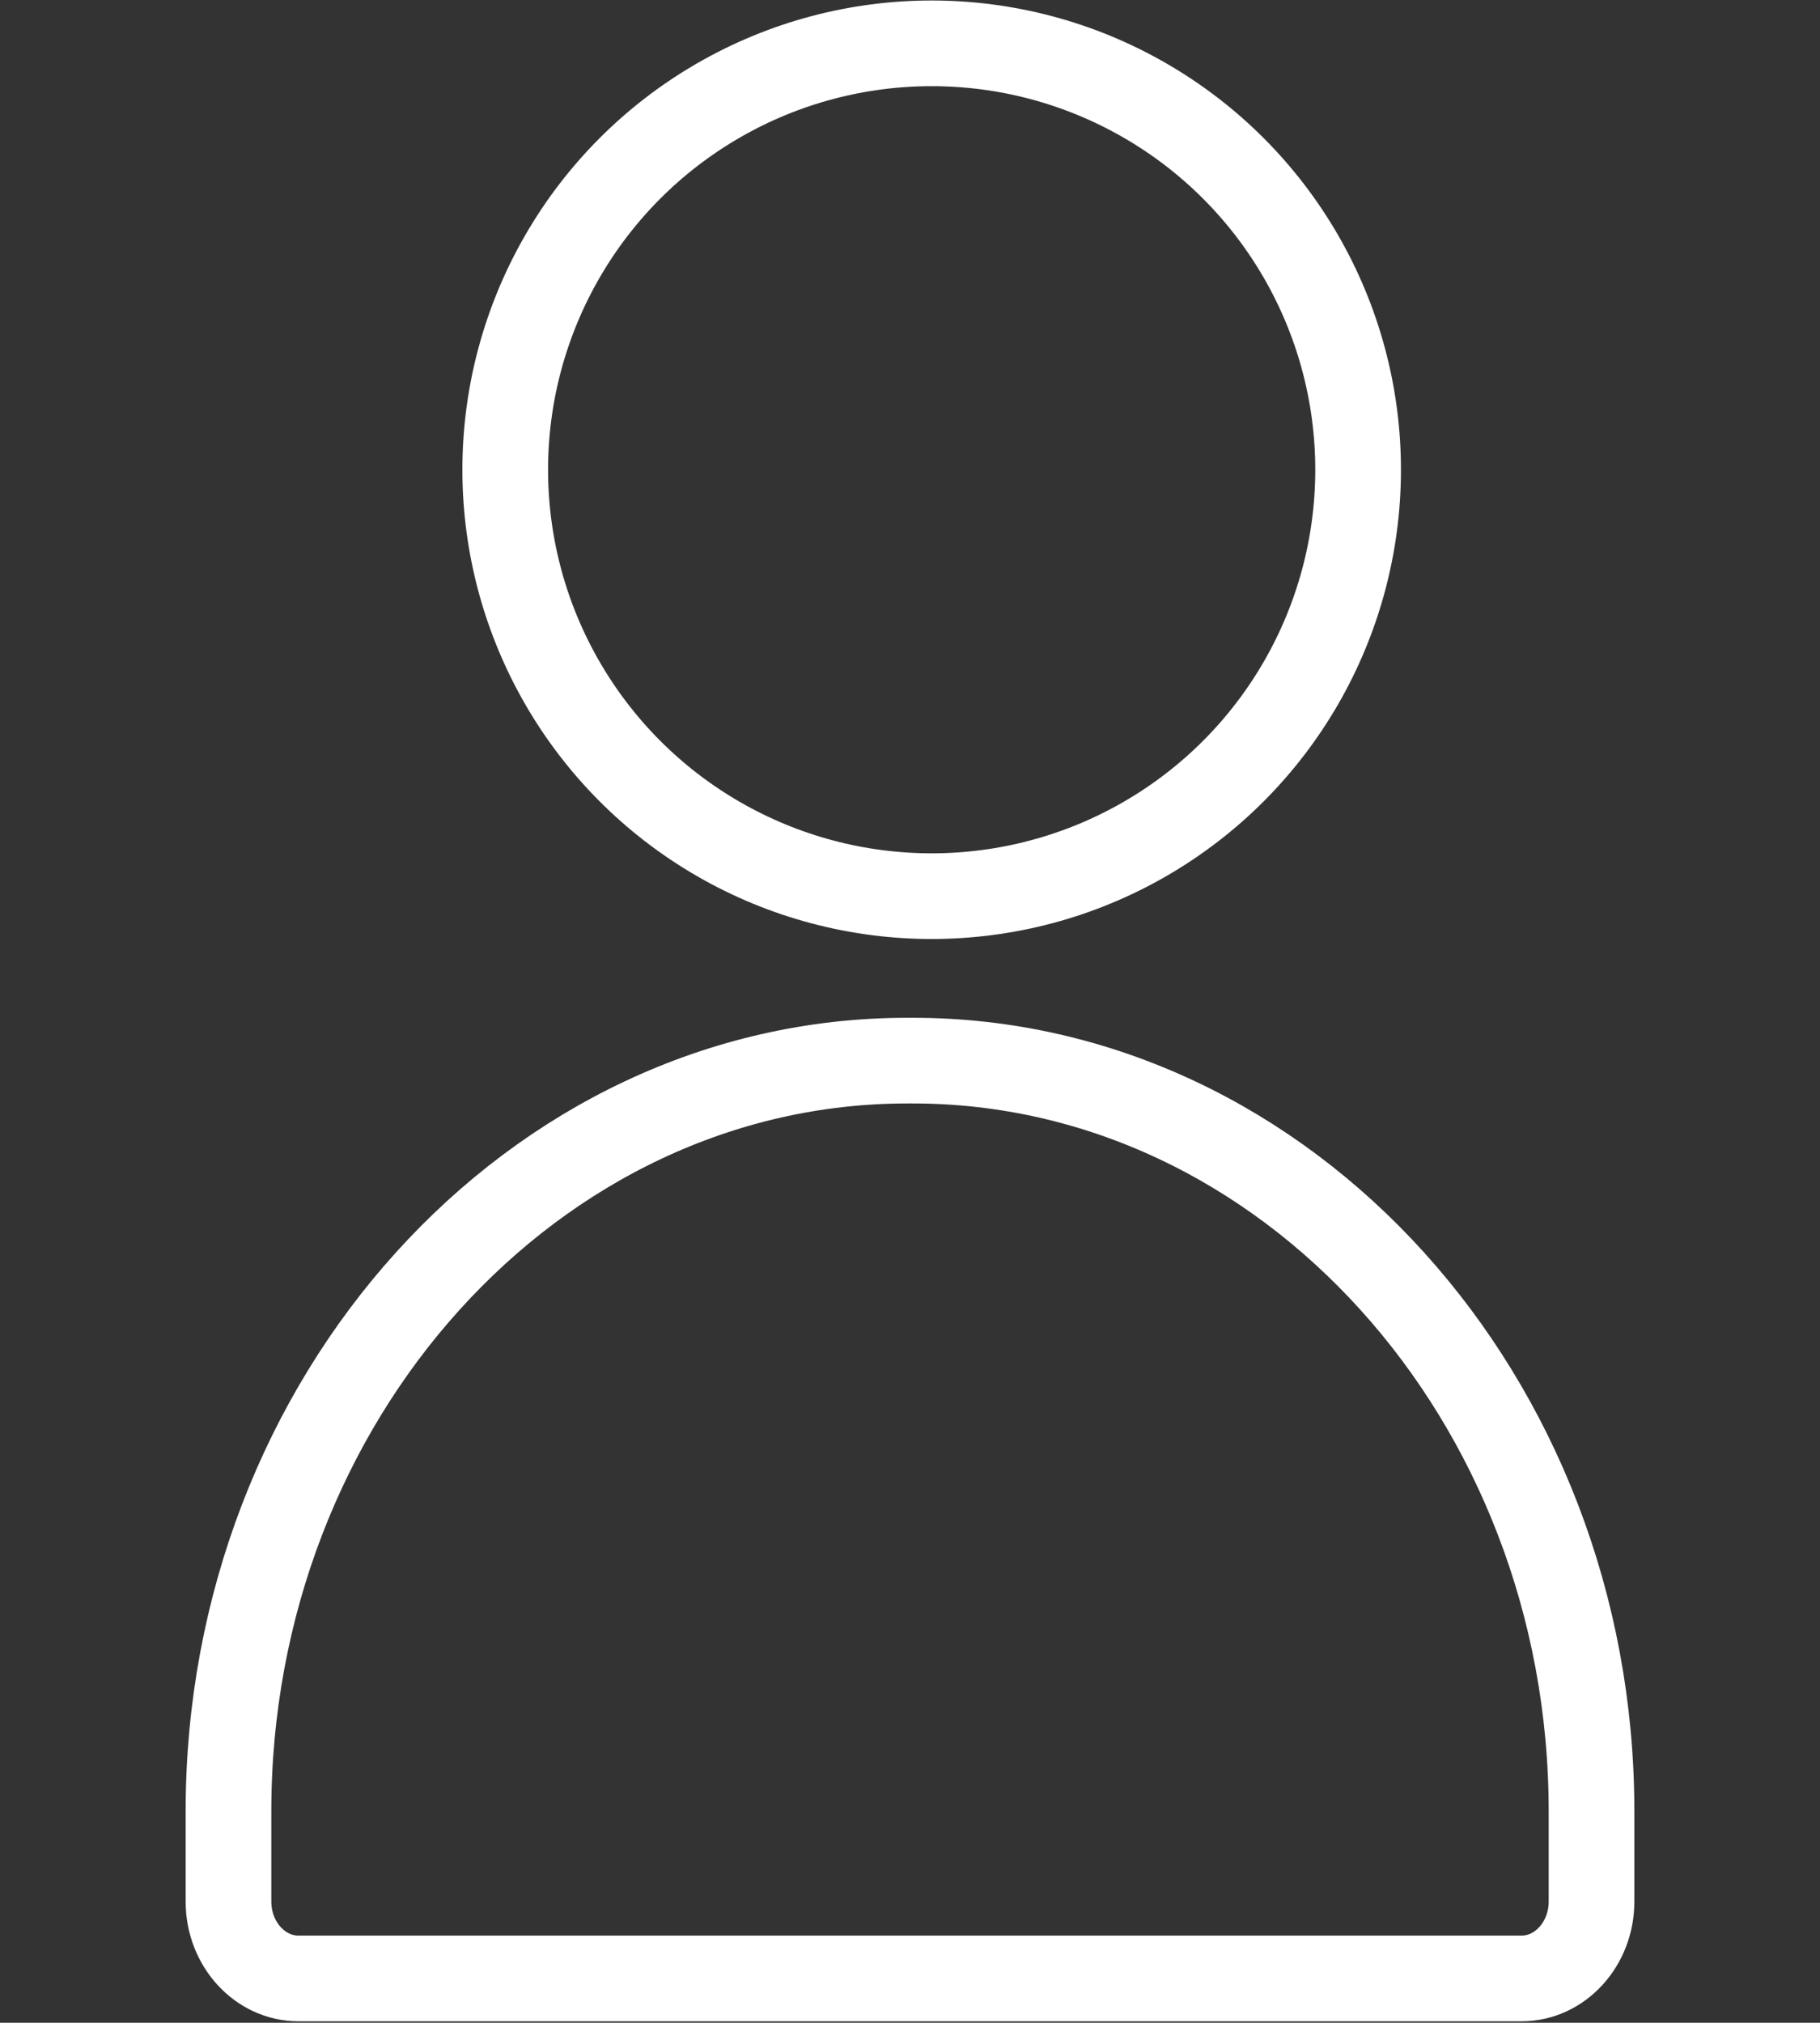 <?xml version="1.0" encoding="UTF-8"?>
<svg xmlns="http://www.w3.org/2000/svg" version="1.1" viewBox="0 0 184.8 205.4">
  <rect x="0" y="0" width="184.8" height="205.4" fill="#333333" stroke="none"/>
  <defs>
    <style>
      .cls-1 {
        fill-rule: evenodd;
      }

      .cls-1, .cls-2 {
        fill: none;
        stroke: #fff;
        stroke-miterlimit: 10;
        stroke-width: 8.7px;
      }
    </style>
  </defs>
  <!-- Generator: Adobe Illustrator 28.7.4, SVG Export Plug-In . SVG Version: 1.2.0 Build 166)  -->
  <g>
    <g id="_レイヤー_1">
      <g>
        <circle class="cls-2" cx="94.6" cy="47.7" r="43.3"/>
        <path class="cls-1" d="M161.6,193.1v-9.2c0-41.9-31-76.2-68.9-76.2h-.6c-37.9,0-68.9,34.3-68.9,76.2v9.2c0,4.3,3.2,7.8,7.1,7.8h124.2c3.9,0,7.1-3.5,7.1-7.8Z"/>
      </g>
    </g>
  </g>
</svg>